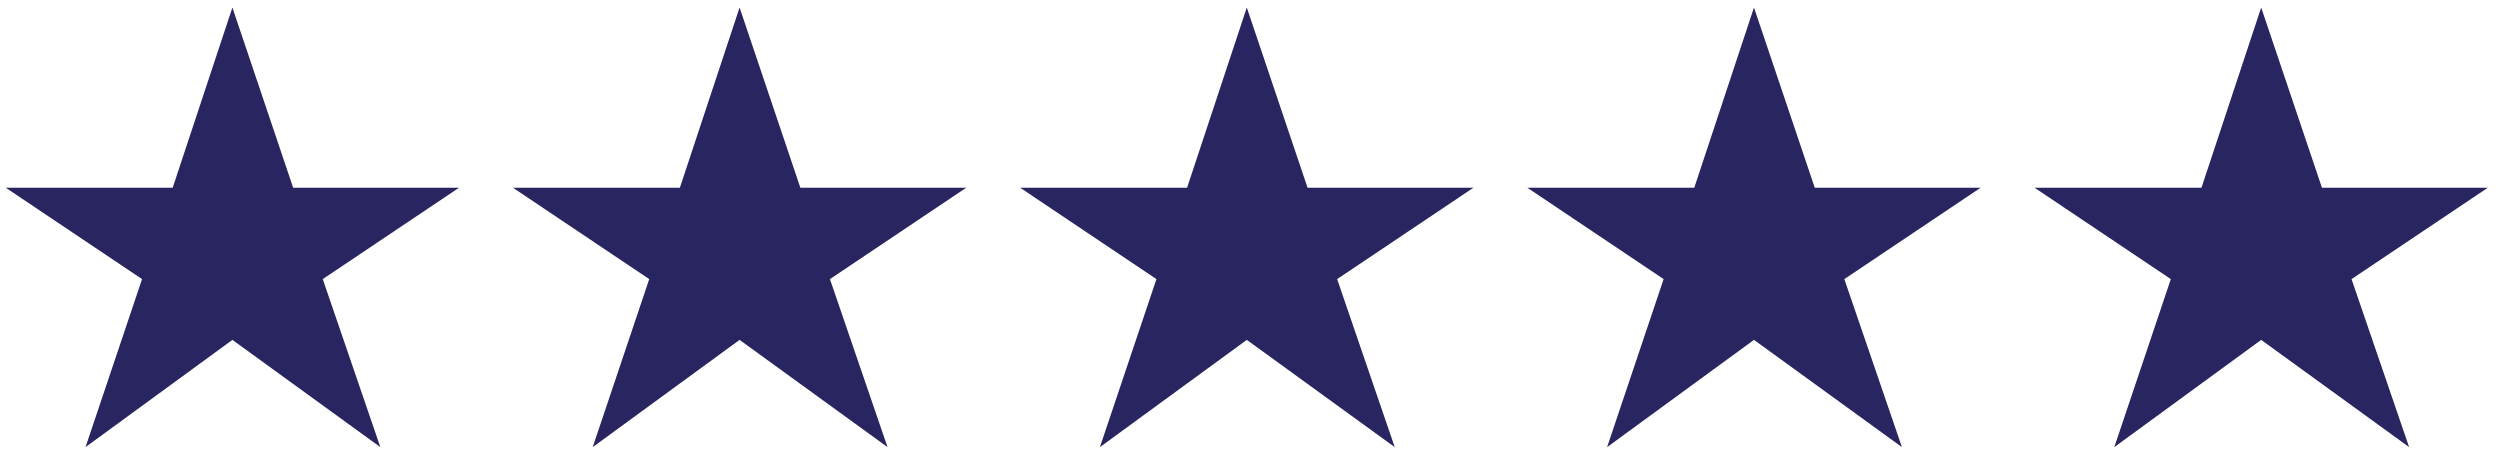 <svg width="194" height="35" viewBox="0 0 194 35" fill="none" xmlns="http://www.w3.org/2000/svg">
<path d="M6.636 34.697L11.023 21.659L0.445 14.566H13.401L18.034 0.585L22.749 14.566H35.623L25.045 21.659L29.514 34.697L18.034 26.374L6.636 34.697ZM45.994 34.697L50.381 21.659L39.803 14.566H52.759L57.392 0.585L62.107 14.566H74.981L64.403 21.659L68.872 34.697L57.392 26.374L45.994 34.697ZM85.353 34.697L89.74 21.659L79.162 14.566H92.118L96.751 0.585L101.466 14.566H114.34L103.762 21.659L108.231 34.697L96.751 26.374L85.353 34.697ZM124.711 34.697L129.098 21.659L118.52 14.566H131.476L136.109 0.585L140.824 14.566H153.698L143.12 21.659L147.589 34.697L136.109 26.374L124.711 34.697ZM164.07 34.697L168.457 21.659L157.879 14.566H170.835L175.468 0.585L180.183 14.566H193.057L182.479 21.659L186.948 34.697L175.468 26.374L164.07 34.697Z" fill="#282560"/>
</svg>
